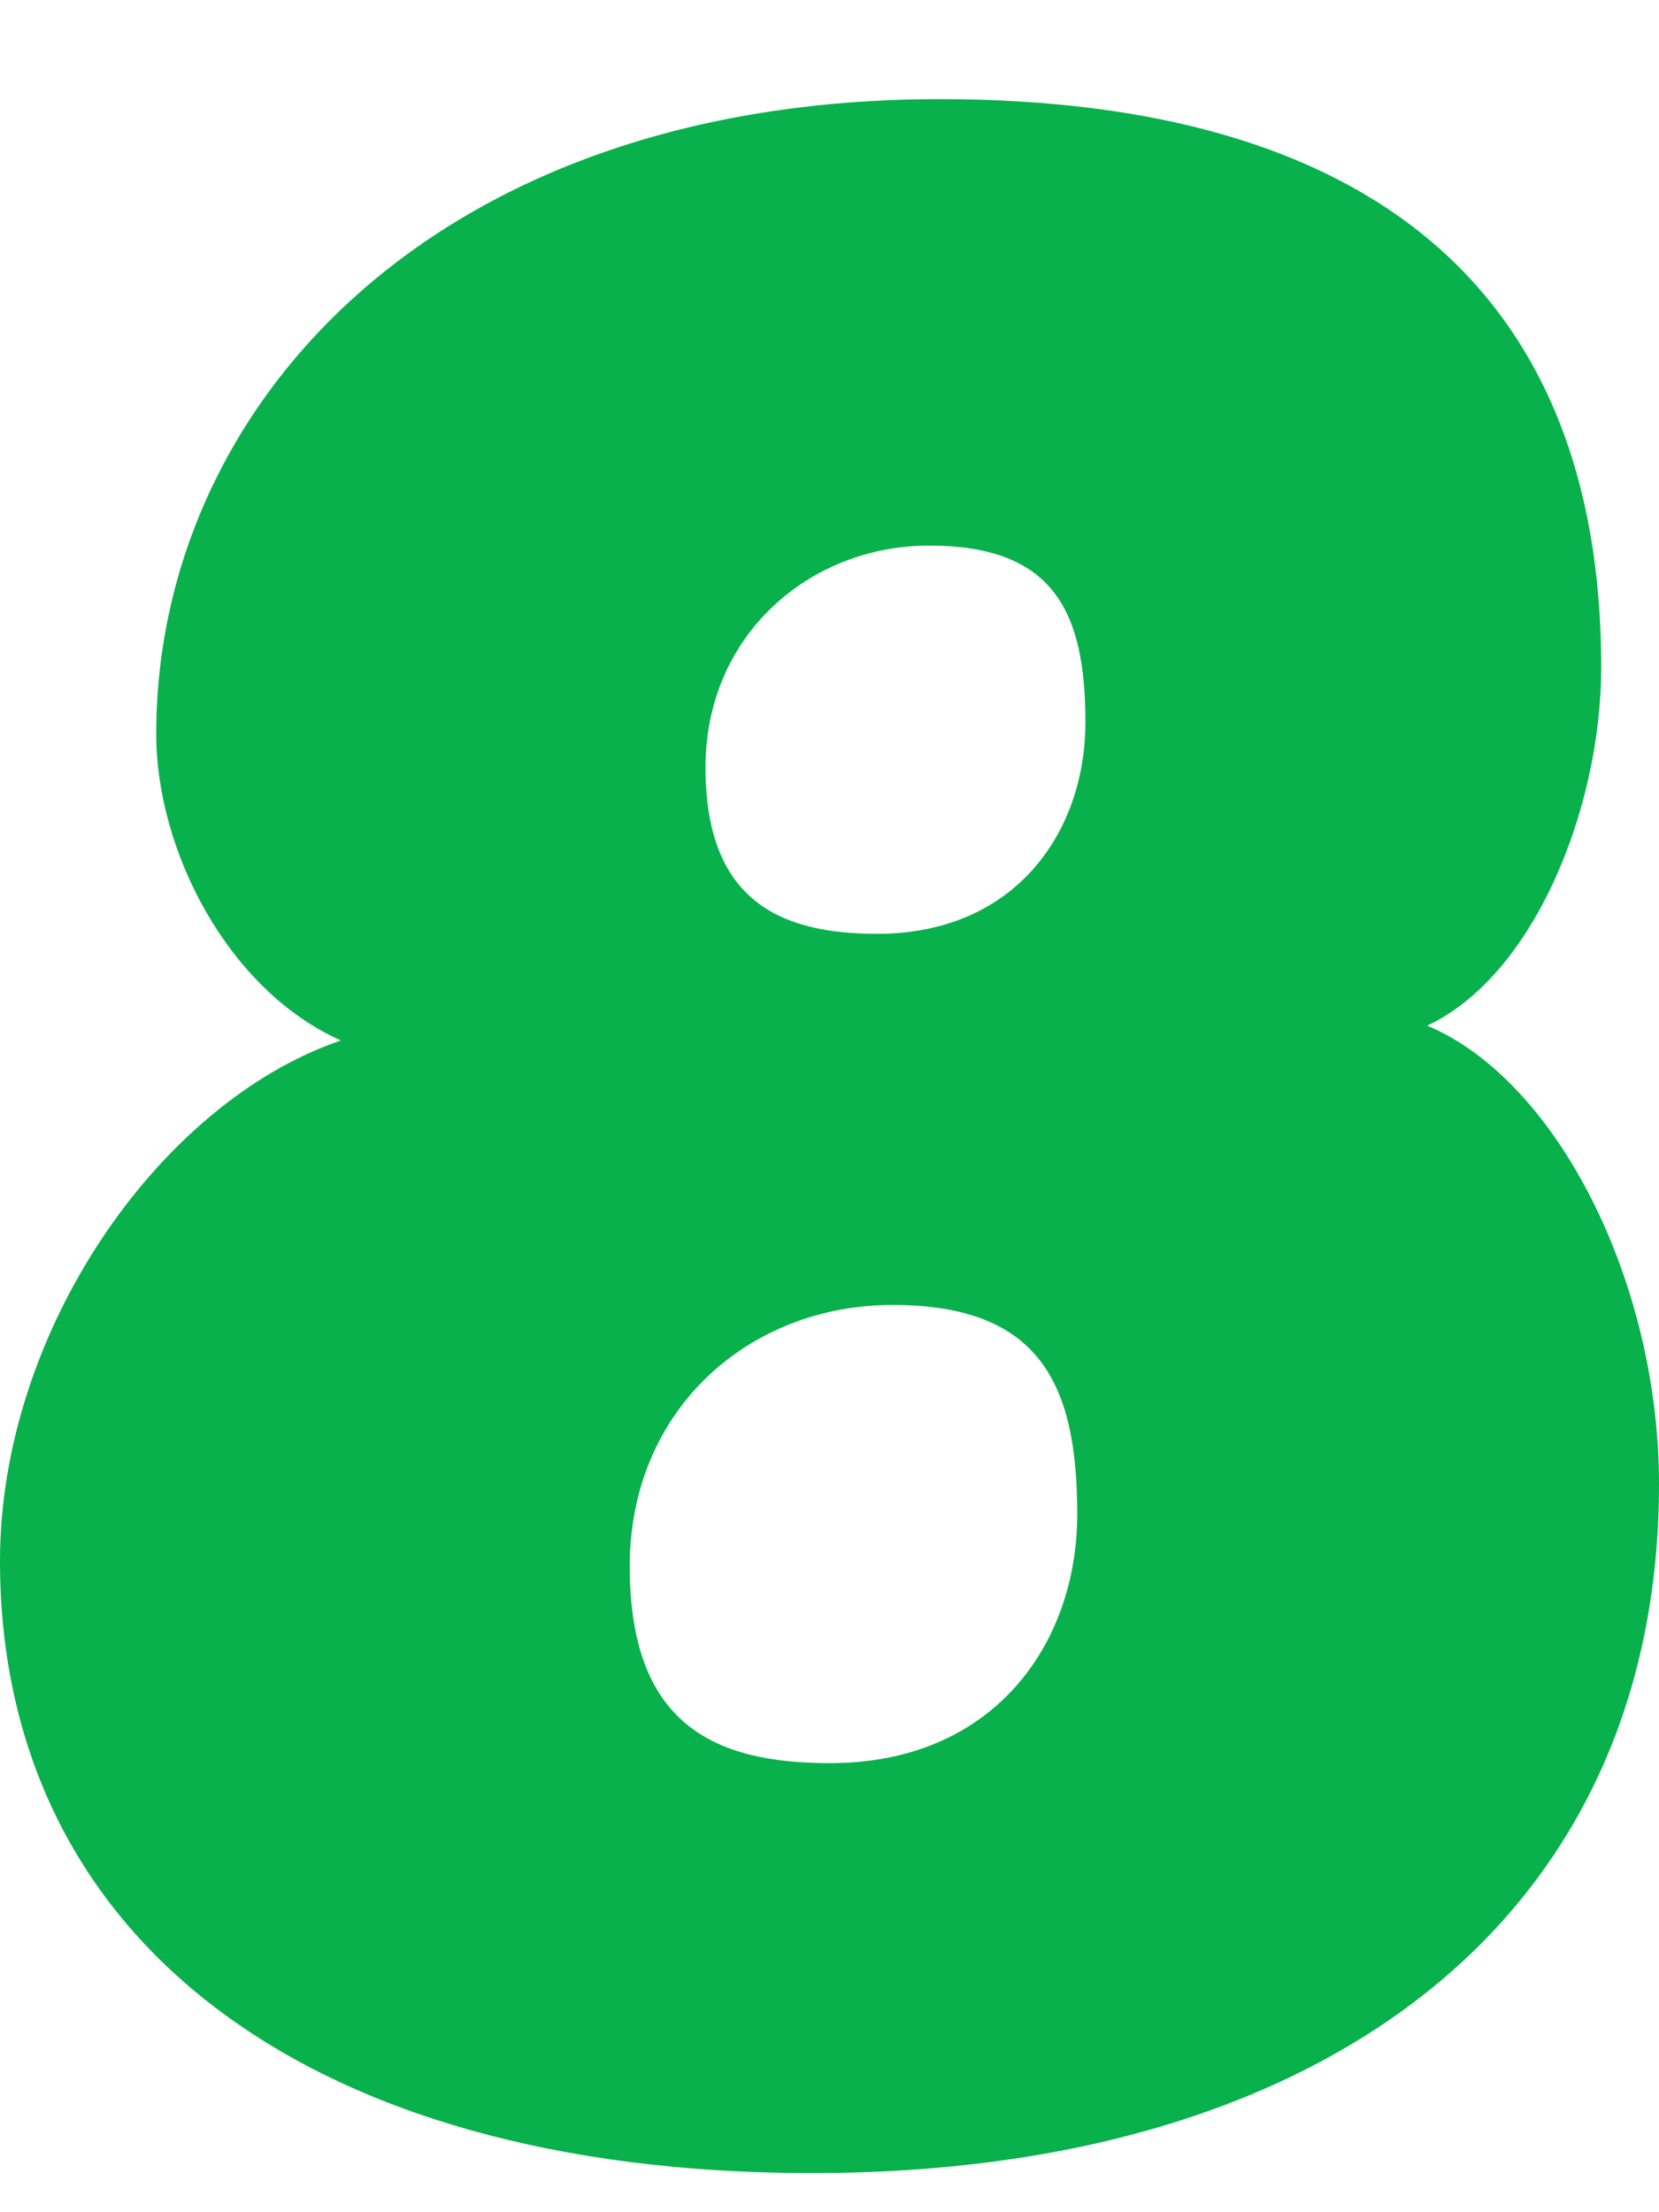 <svg width="12" height="16" viewBox="0 0 12 16" fill="none" xmlns="http://www.w3.org/2000/svg">
<path d="M5.873 15.717C2.201 15.717 0 14.006 0 11.289C0 9.635 1.148 7.975 2.466 7.525C1.654 7.165 1.13 6.158 1.13 5.308C1.13 2.95 3.125 0.717 6.797 0.717C9.887 0.717 11.582 2.084 11.582 4.824C11.582 5.848 11.094 7.058 10.323 7.418C11.264 7.812 12 9.275 12 10.732C12 13.883 9.569 15.717 5.879 15.717H5.873ZM6.456 9.438C5.42 9.438 4.555 10.192 4.555 11.328C4.555 12.465 5.155 12.752 6.003 12.752C7.192 12.752 7.792 11.885 7.792 10.951C7.792 10.017 7.527 9.438 6.456 9.438ZM6.721 3.946C5.856 3.946 5.103 4.593 5.103 5.55C5.103 6.506 5.632 6.754 6.344 6.754C7.345 6.754 7.851 6.017 7.851 5.224C7.851 4.43 7.627 3.946 6.721 3.946Z" fill="#08B14B"/>
</svg>
